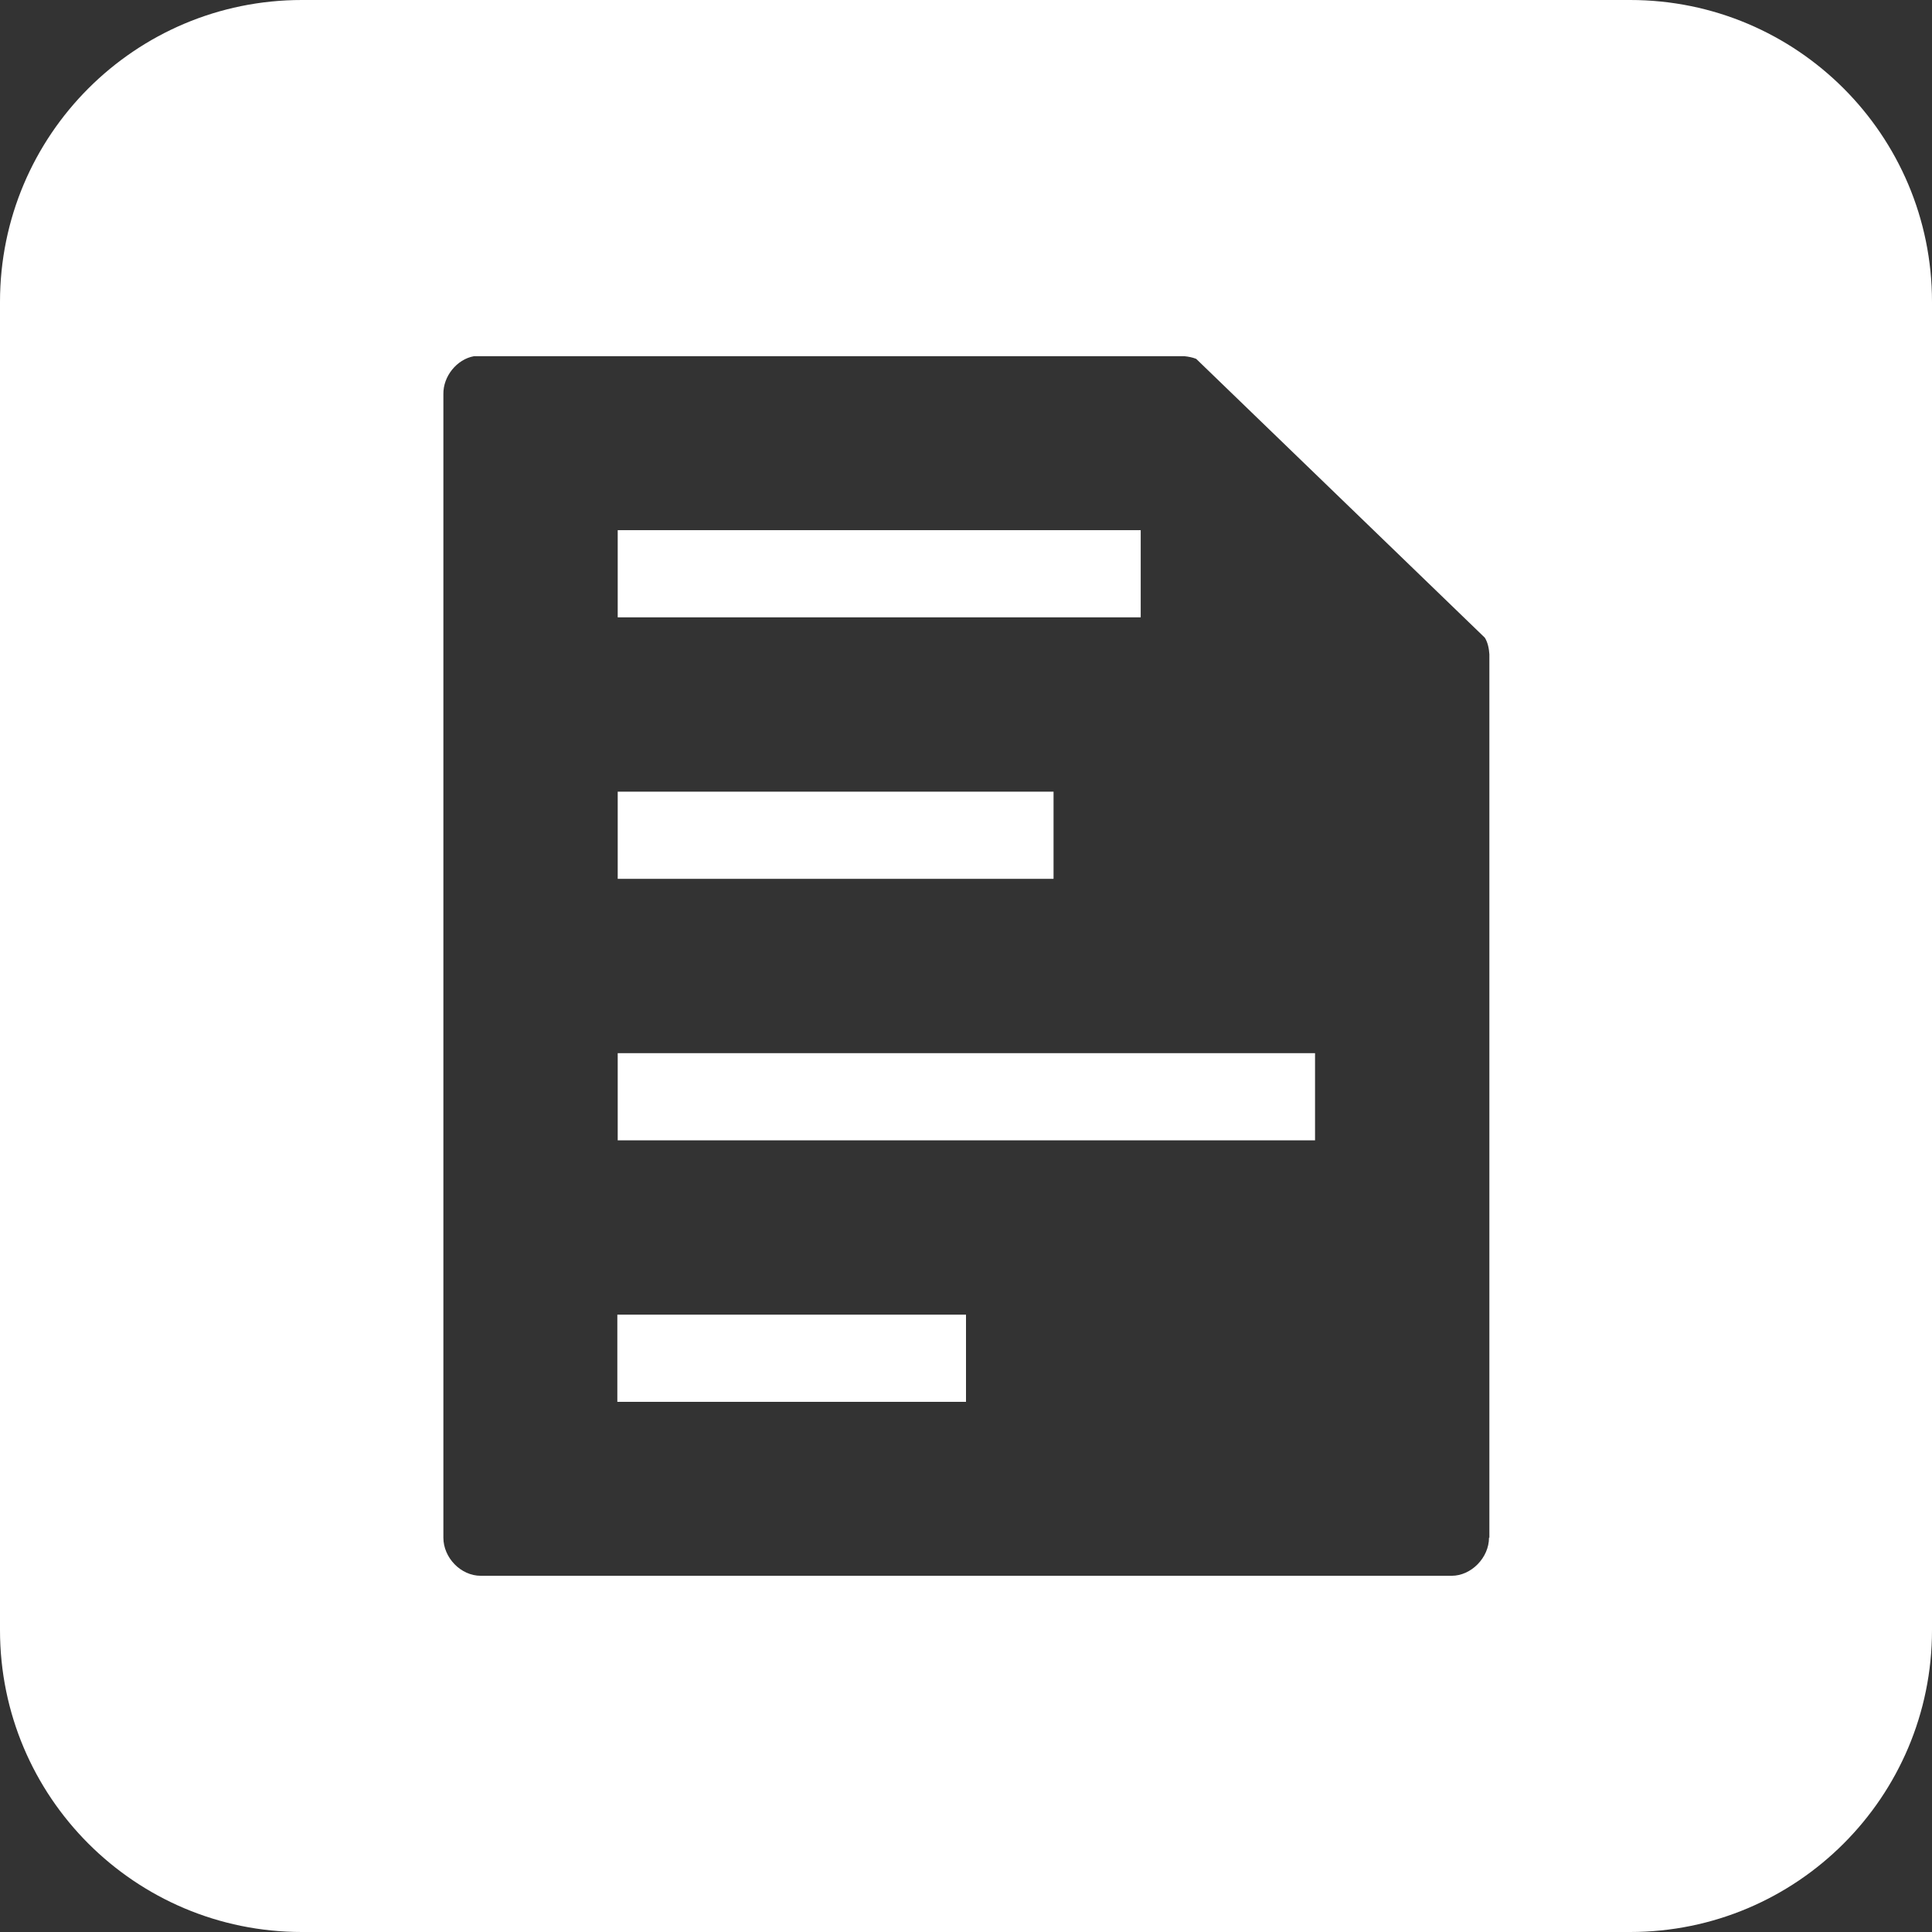 <svg xmlns="http://www.w3.org/2000/svg" xml:space="preserve" id="nextcloud-office-light_svg__Layer_1" x="0" y="0" version="1.1" viewBox="0 0 512 512"><rect x="0" y="0" width="512" height="512" fill="#333333" stroke="none"/><style>.nextcloud-office-light_svg__st0{fill-rule:evenodd;clip-rule:evenodd;fill:#fff}</style><path d="M163.7 209.8h115.5v23.1H163.7zm-.1 138.6v23.1H256v-23.1h-92.3zm.1-207.9h138.6v23.1H163.7zm0 138.6h184.8v23.1H163.7z" class="nextcloud-office-light_svg__st0"/><path d="M432 0H80C35.8 0 0 35.8 0 80v352c0 44.2 35.8 80 80 80h352c44.2 0 80-35.8 80-80V80c0-44.2-35.8-80-80-80m-37.4 407.5c0 5.3-4.7 10.1-9.9 10.1H127.4c-5.3 0-9.9-4.8-9.9-10.1v-303c-.1-4.8 3.6-9.3 8.1-10.1h188.3c1 .1 2.1.3 3.1.7l76.5 73.9c.8 1.3 1.1 2.9 1.2 4.4v234.1z" class="nextcloud-office-light_svg__st0"/></svg>